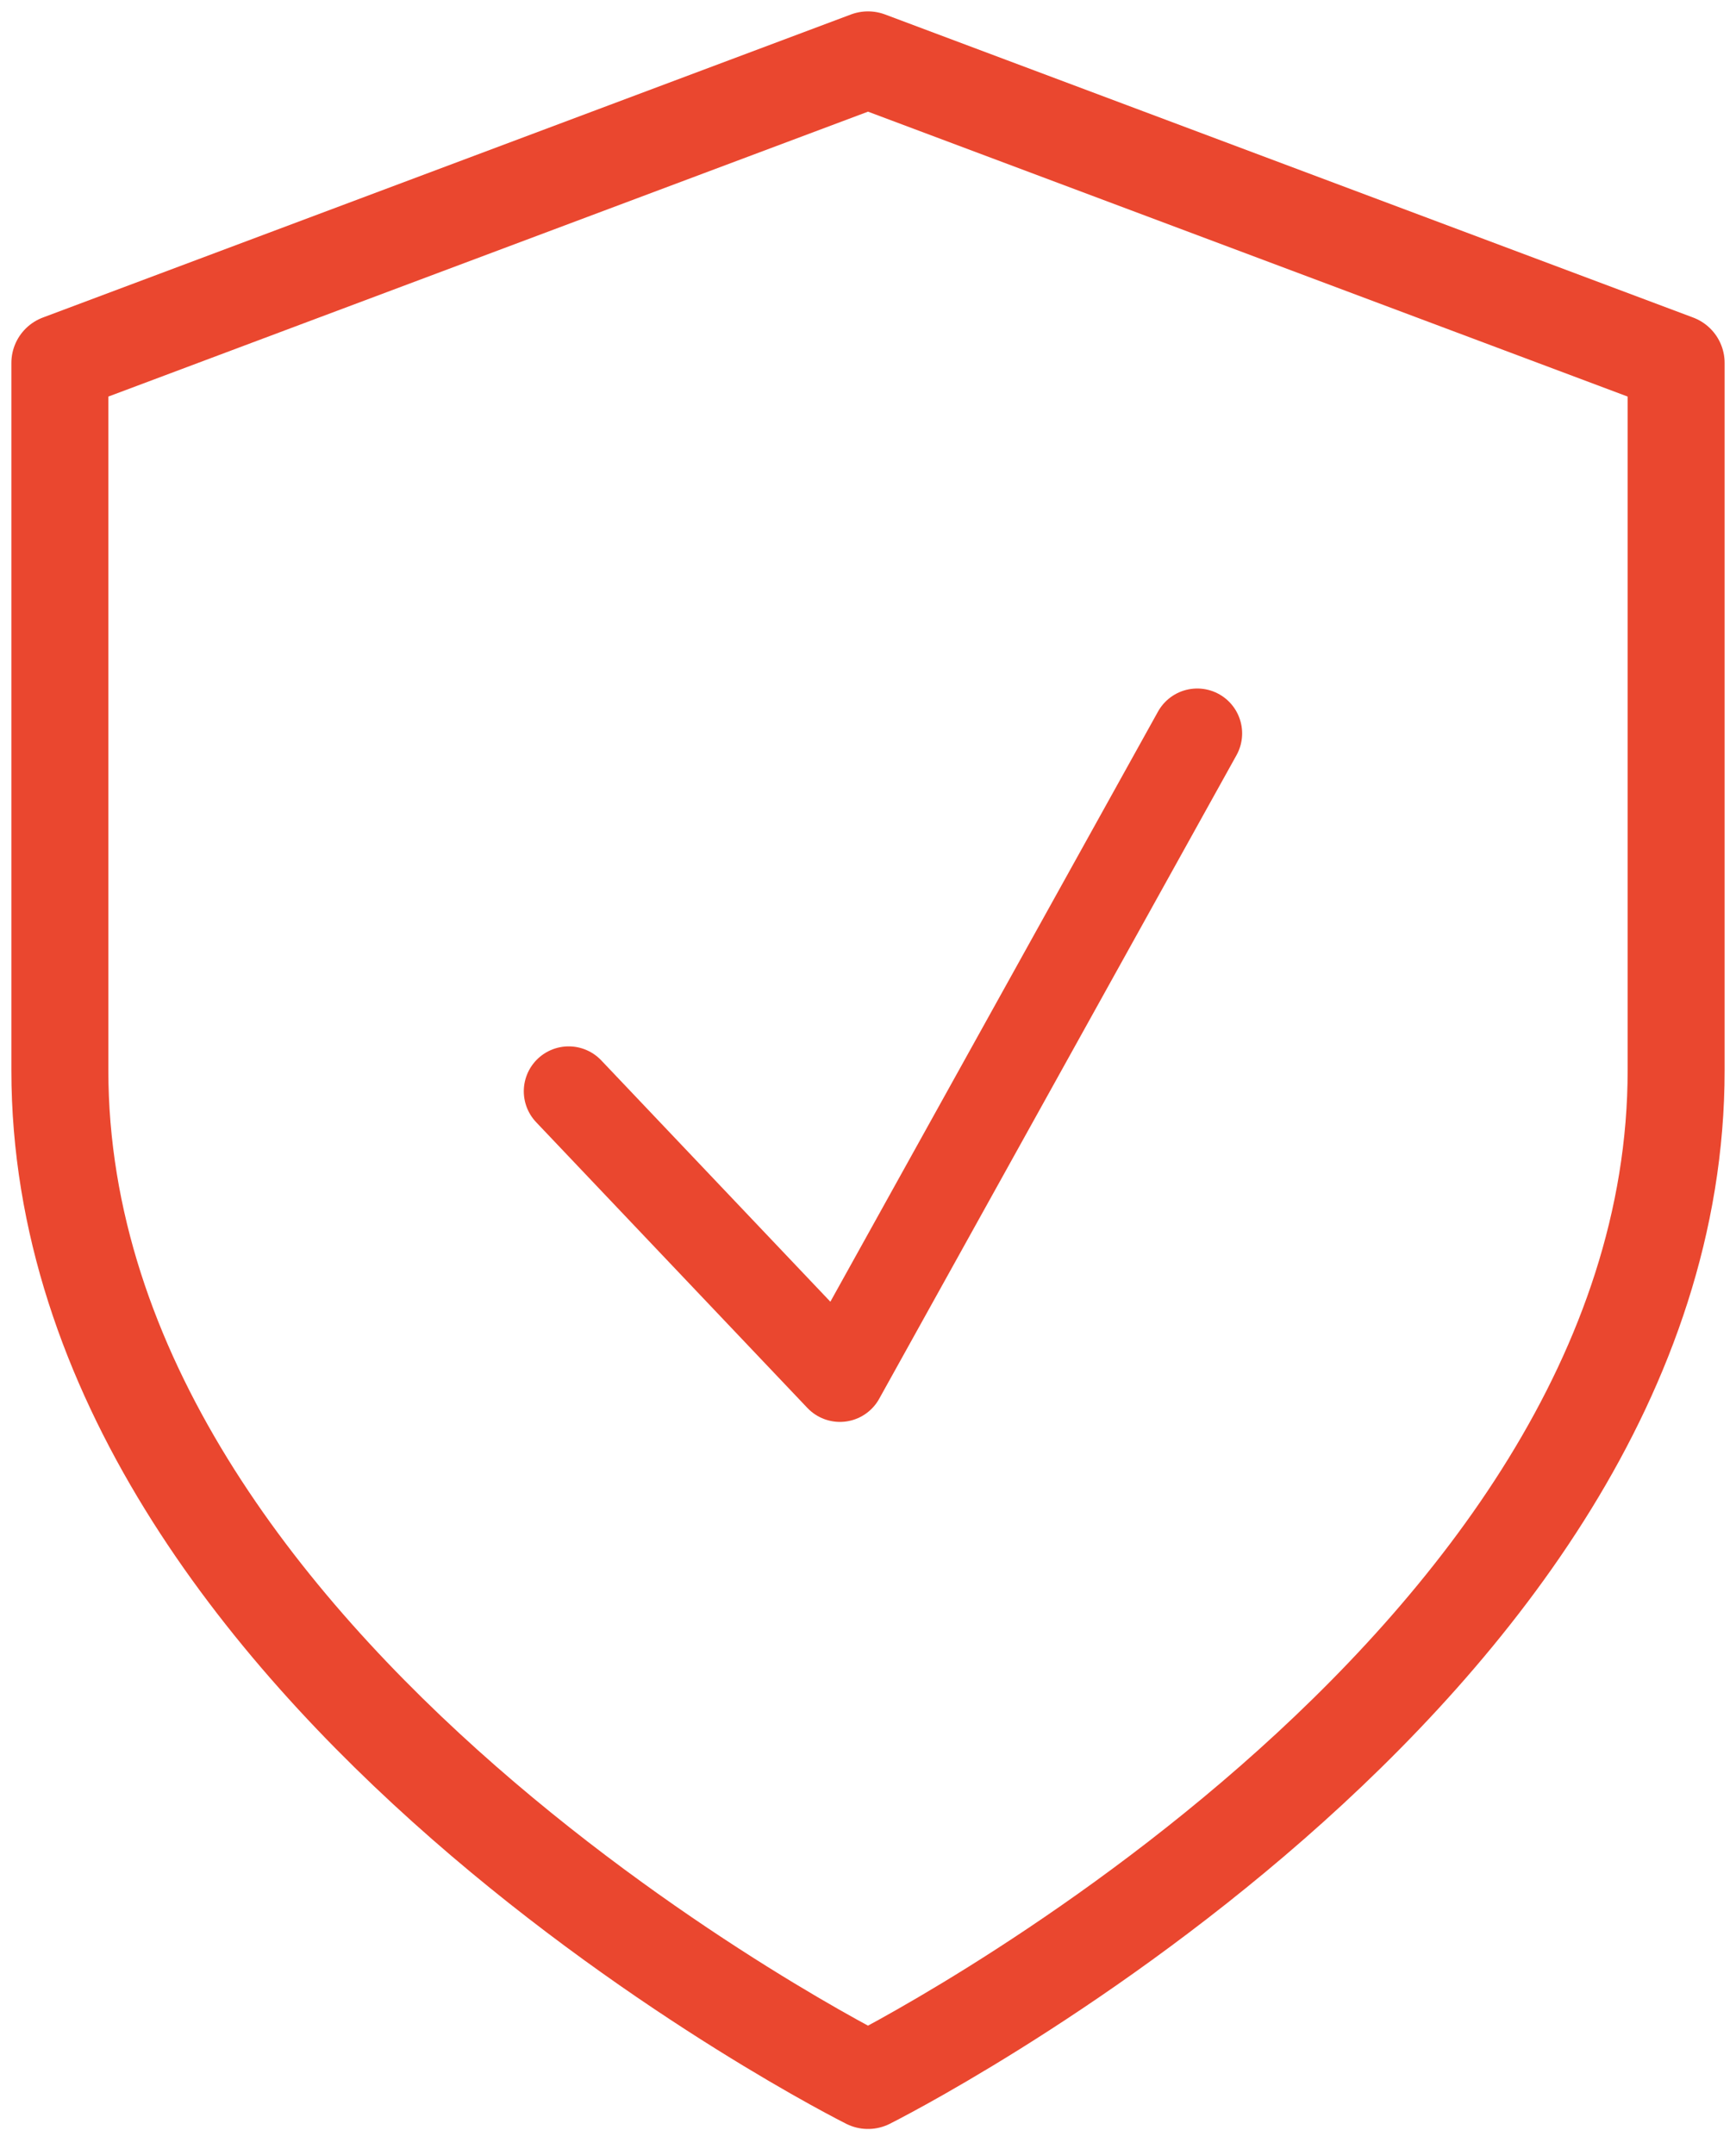 <svg width="58" height="72" viewBox="0 0 58 72" fill="none" xmlns="http://www.w3.org/2000/svg">
<path d="M29 69.5C29 69.5 56 56 56 35.75V12.125L29 2L2 12.125V35.75C2 56 29 69.5 29 69.5Z" stroke="#EA472F" stroke-width="3.24" stroke-linecap="round" stroke-linejoin="round"/>
<path d="M40 24.5L28.062 46L19 36.455" stroke="#EA472F" stroke-width="3" stroke-linecap="round" stroke-linejoin="round"/>
</svg>
